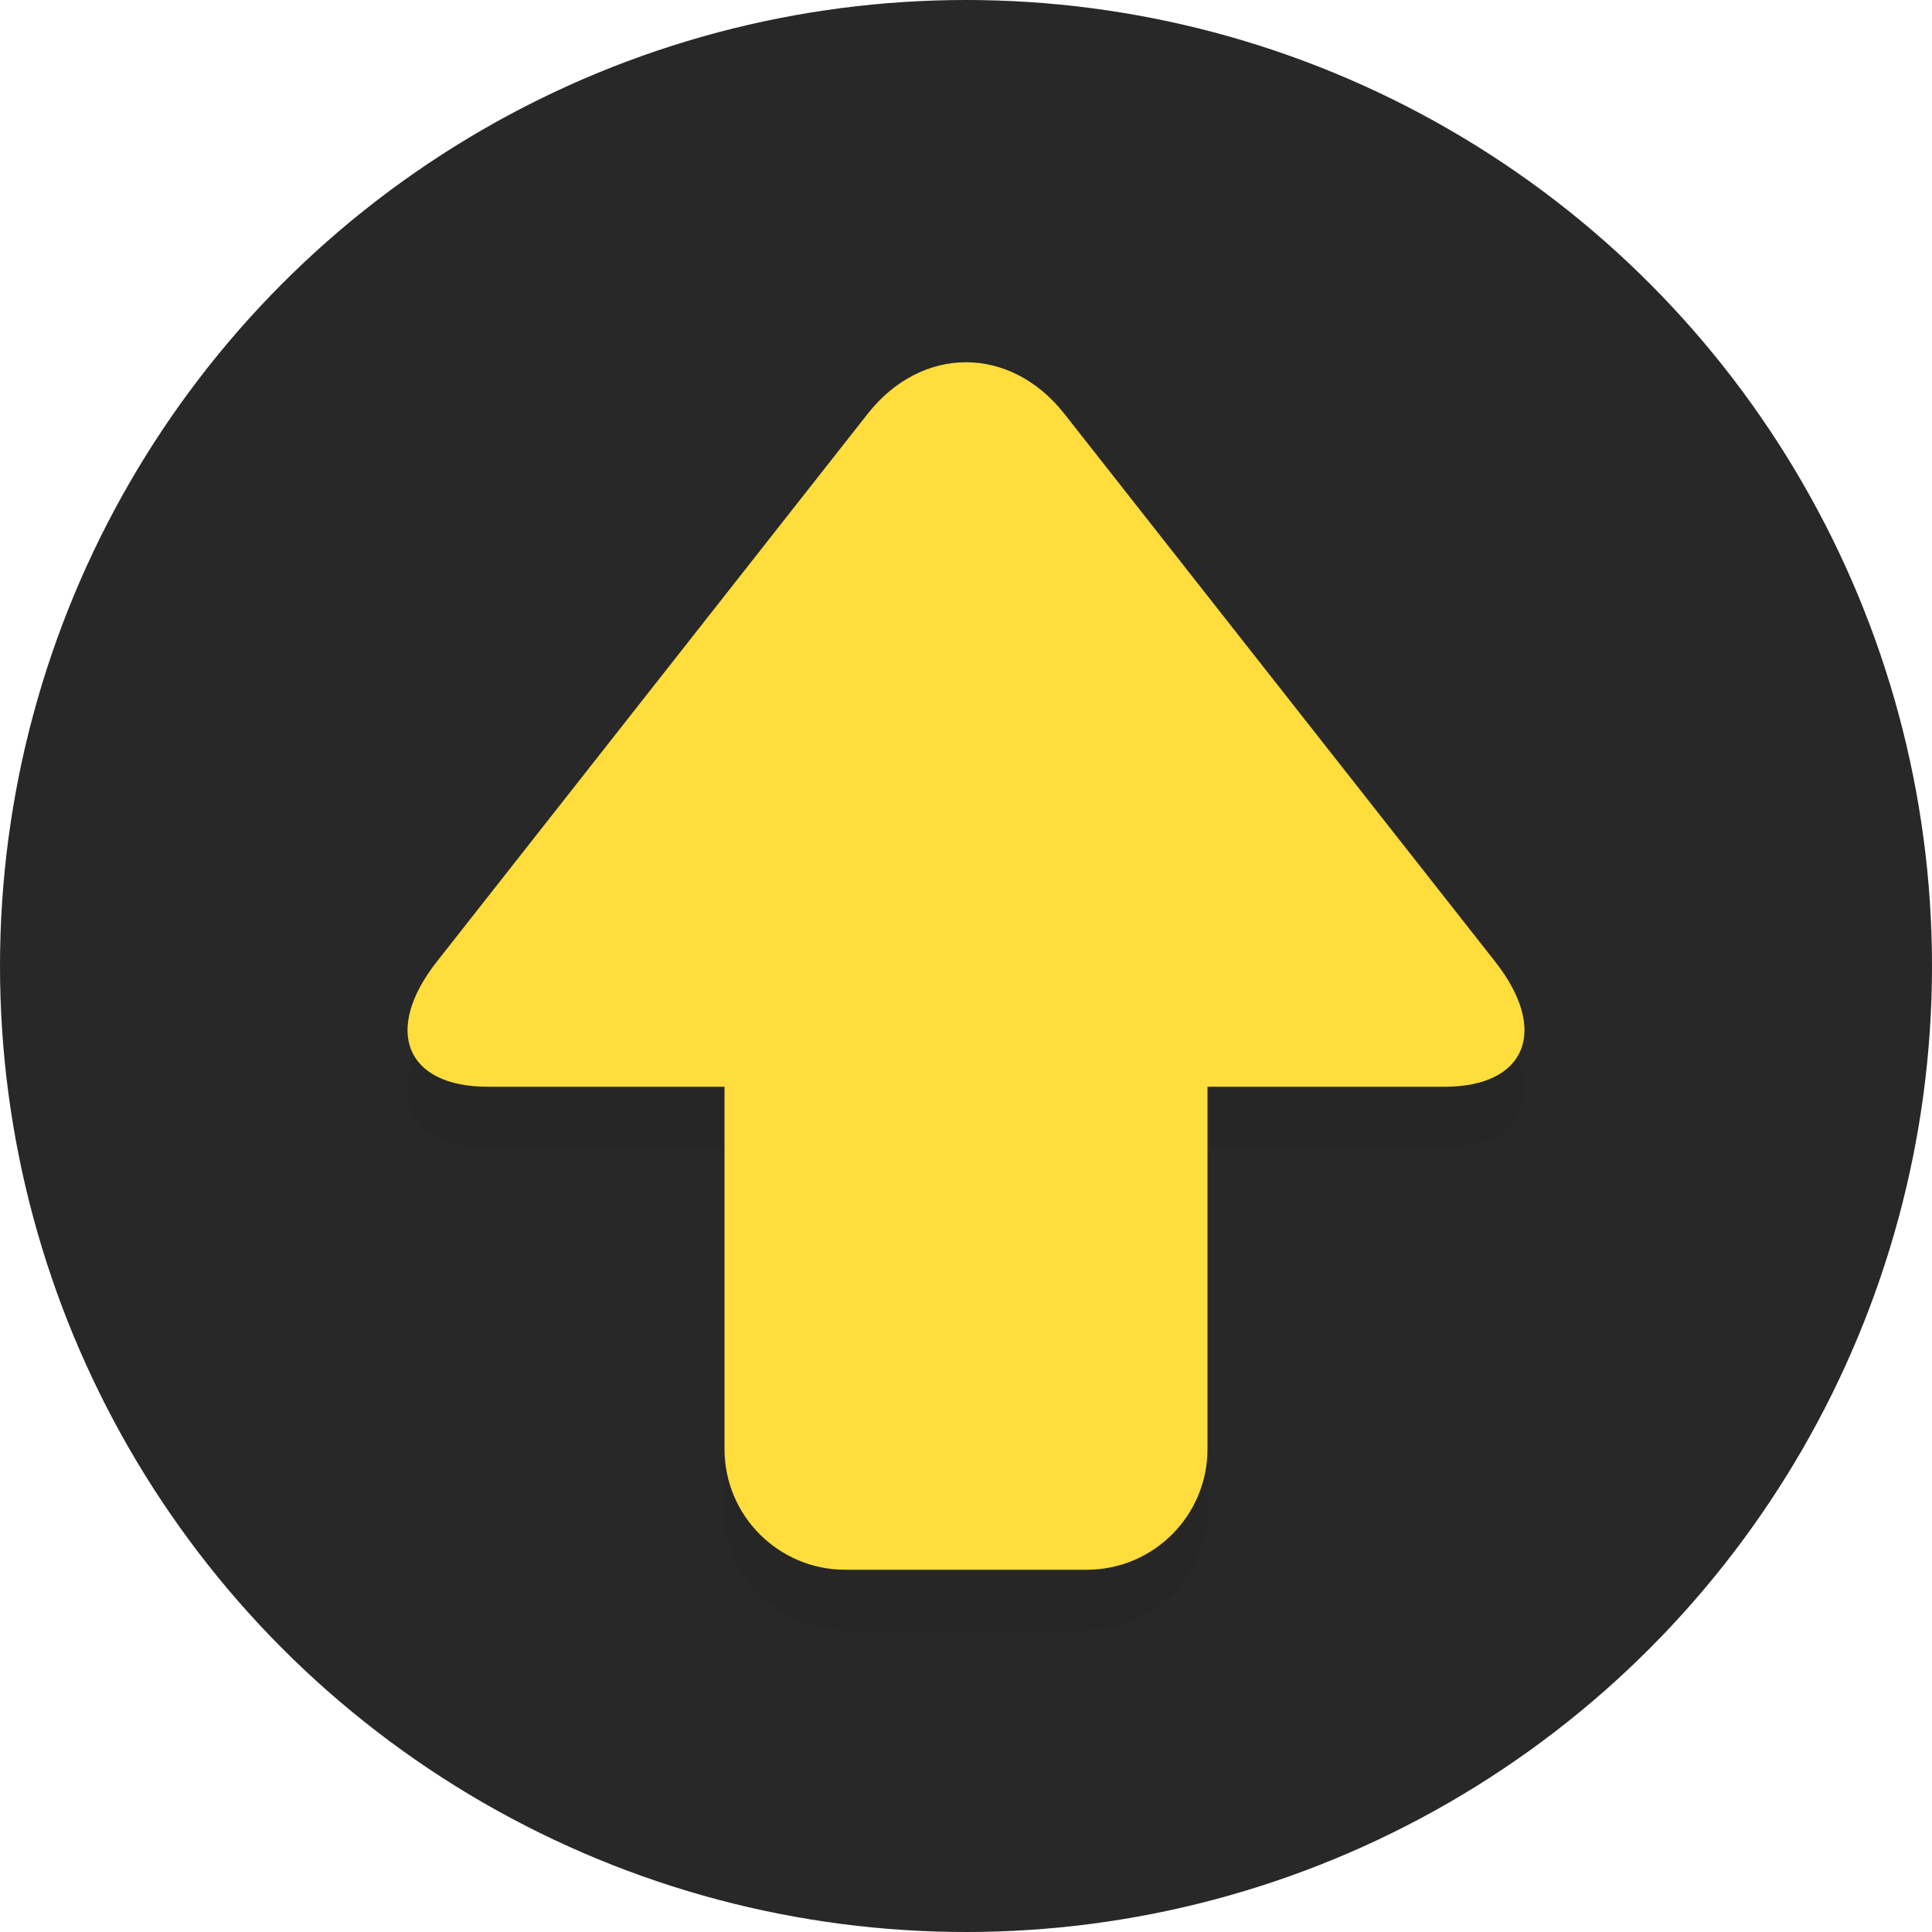 <svg width="64" height="64" xmlns="http://www.w3.org/2000/svg">

 <g>
  <title>background</title>
  <rect fill="none" id="canvas_background" height="402" width="582" y="-1" x="-1"/>
 </g>
 <g>
  <title>Layer 1</title>
  <circle id="svg_2" r="32" fill="#282828" cy="32" cx="32"/>
  <path opacity="0.2" id="svg_4" fill="#231F20" d="m49.529,33.855l-14.27,-18.145c-1.793,-2.28 -4.726,-2.28 -6.519,0l-14.269,18.145c-1.792,2.28 -1.032,4.145 1.69,4.145l7.839,0l0,12c0,2.209 1.791,4 4,4l8,0c2.209,0 4,-1.791 4,-4l0,-12l7.839,0c2.722,0 3.482,-1.865 1.69,-4.145z"/>
  <path id="svg_6" fill="#ffdd3c" d="m40,48c0,2.209 -1.791,4 -4,4l-8,0c-2.209,0 -4,-1.791 -4,-4l0,-24c0,-2.209 1.791,-4 4,-4l8,0c2.209,0 4,1.791 4,4l0,24z"/>
  <path id="svg_8" fill="#ffdd3c" d="m16.161,36c-2.722,0 -3.483,-1.865 -1.69,-4.145l14.27,-18.145c1.793,-2.28 4.726,-2.28 6.519,0l14.269,18.146c1.793,2.28 1.032,4.145 -1.69,4.145l-31.678,0l0,-0.001z"/>
 </g>
</svg>